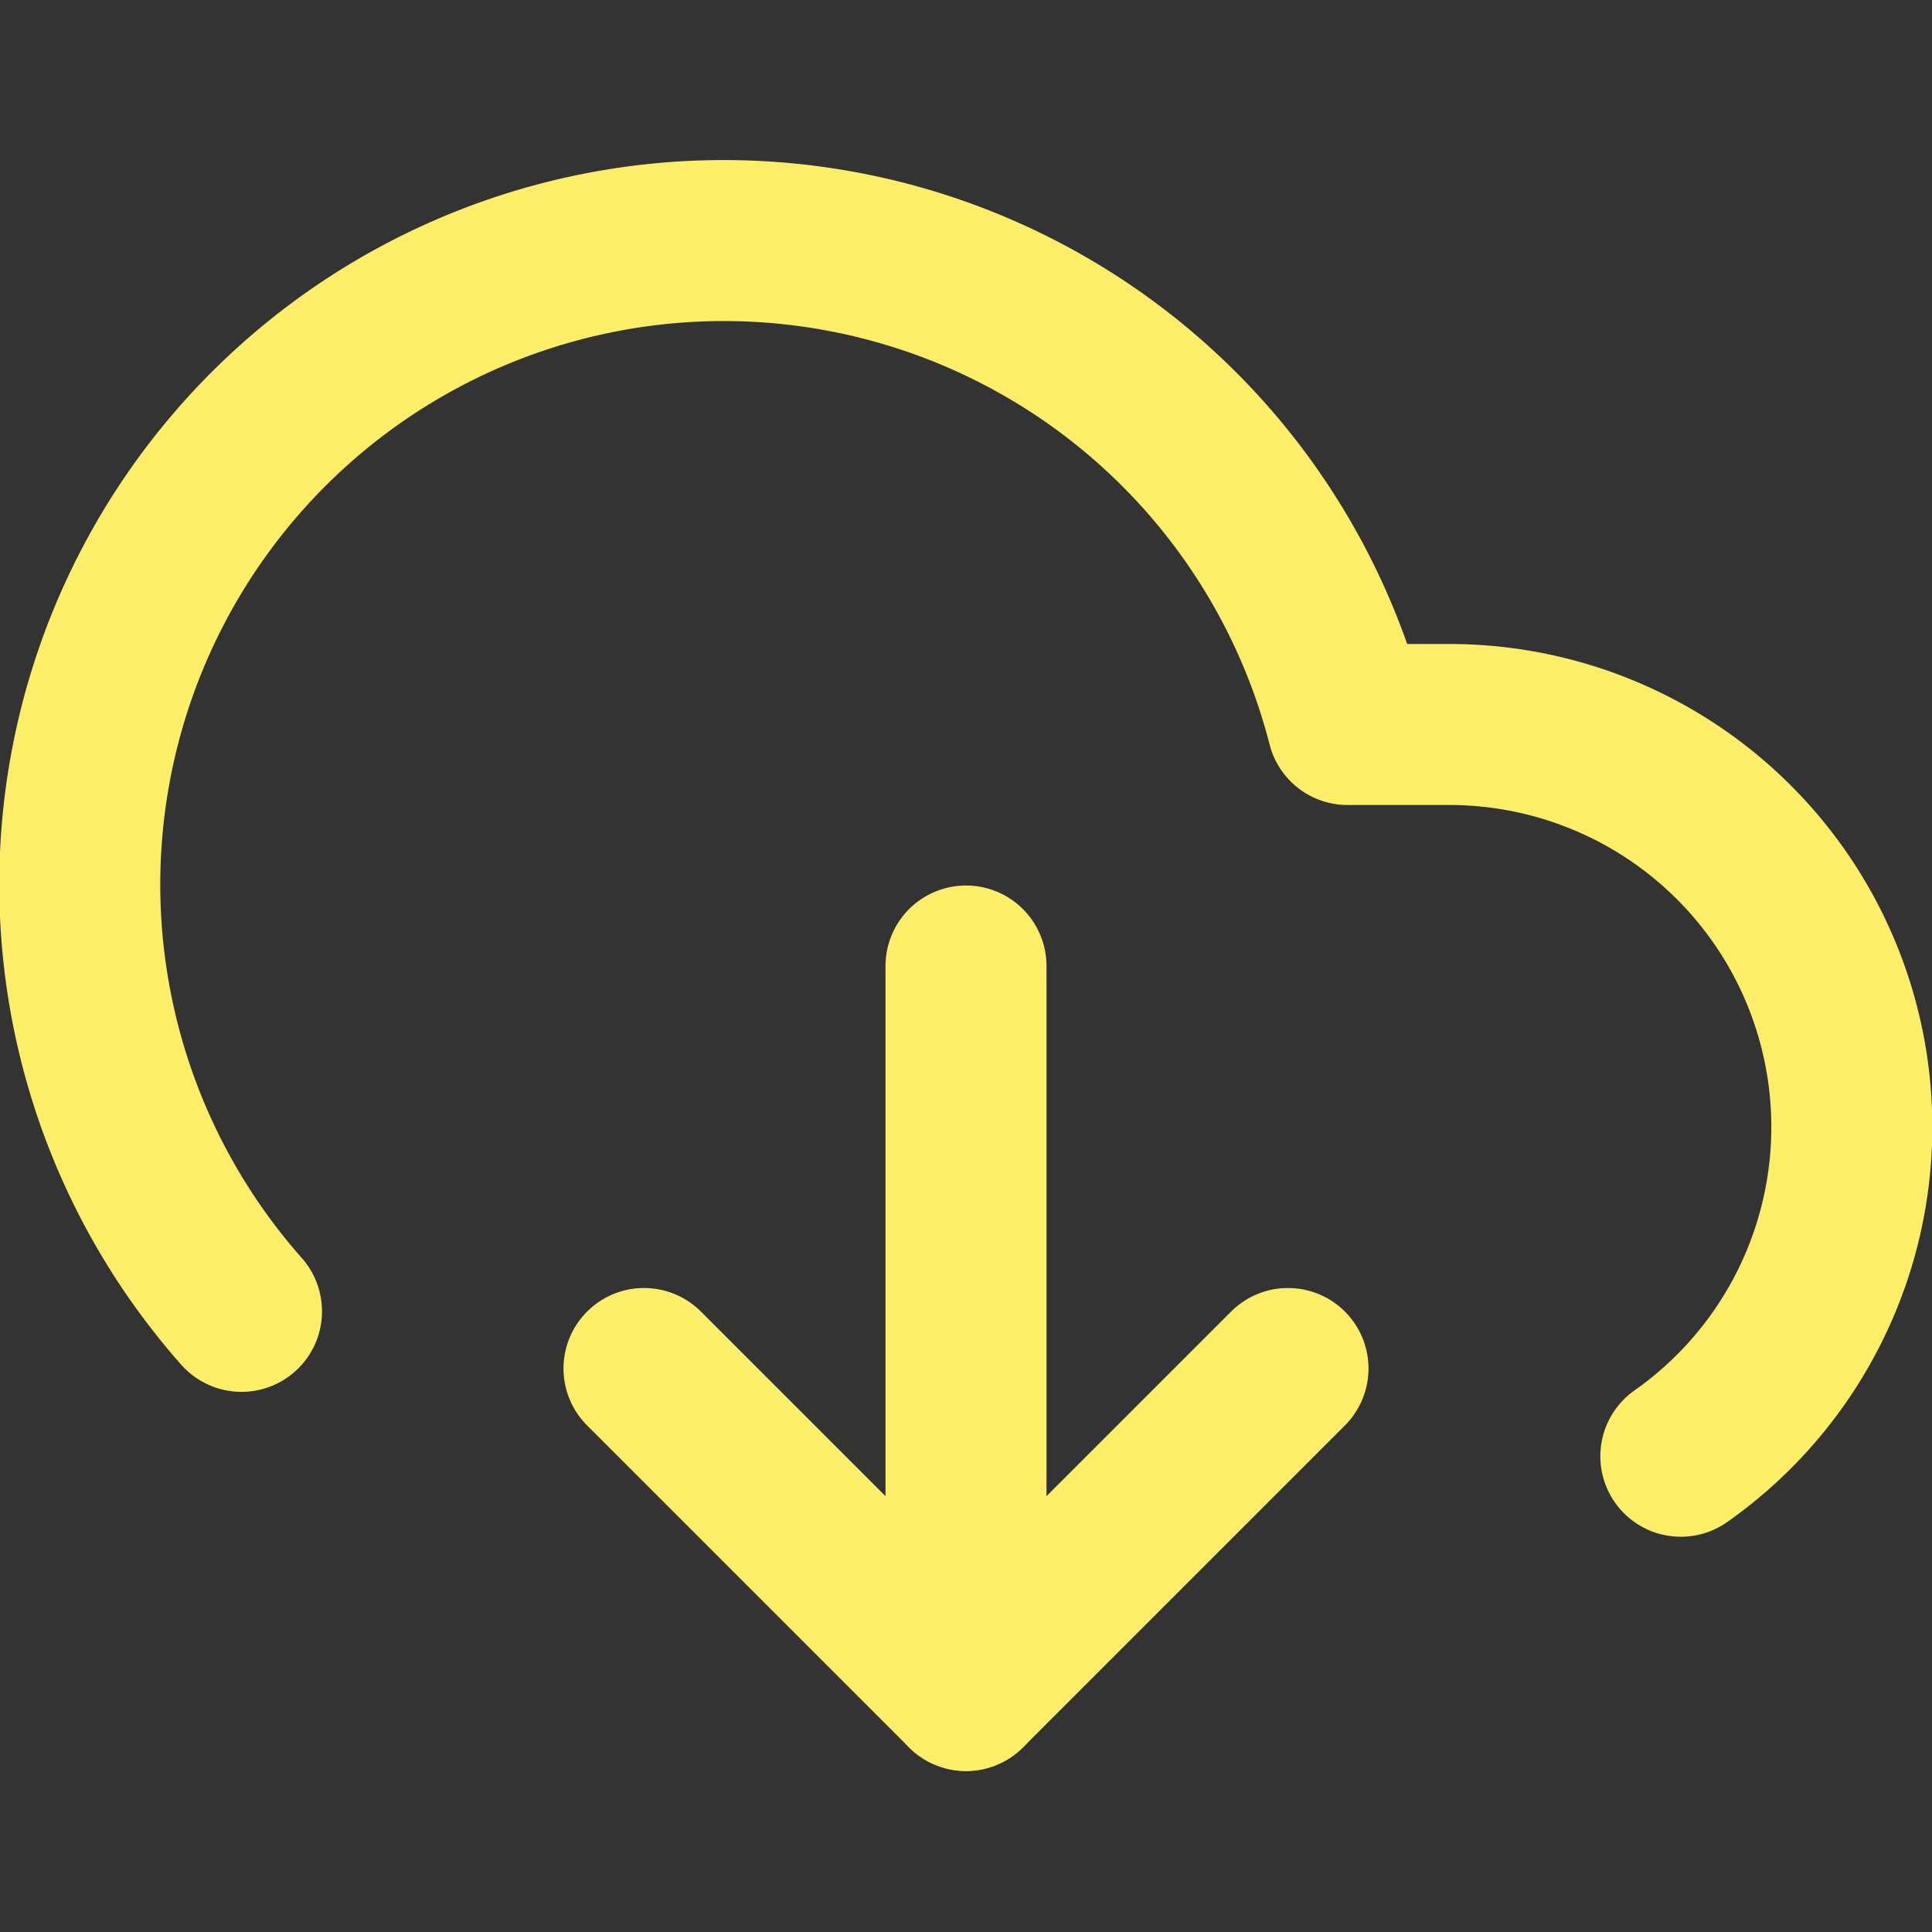 <svg
                  xmlns="http://www.w3.org/2000/svg"
                  width="24"
                  height="24"
                  viewBox="0 0 24 24"
                  fill="none"
                  stroke="#fdee6a"
                  stroke-width="2"
                  stroke-linecap="round"
                  stroke-linejoin="round"
                  class="feather feather-download-cloud"
                  style="
                                margin-top: -3px;
                                margin-bottom: -6px;
                            "
                >
                  <rect x="0" y="0" width="24" height="24" fill="#333333" stroke="none"/>
                  <polyline points="8 17 12 21 16 17"></polyline>
                  <line x1="12" y1="12" x2="12" y2="21"></line>
                  <path
                    d="M20.88 18.09A5 5 0 0 0 18 9h-1.26A8 8 0 1 0 3 16.29"
                  ></path></svg>
